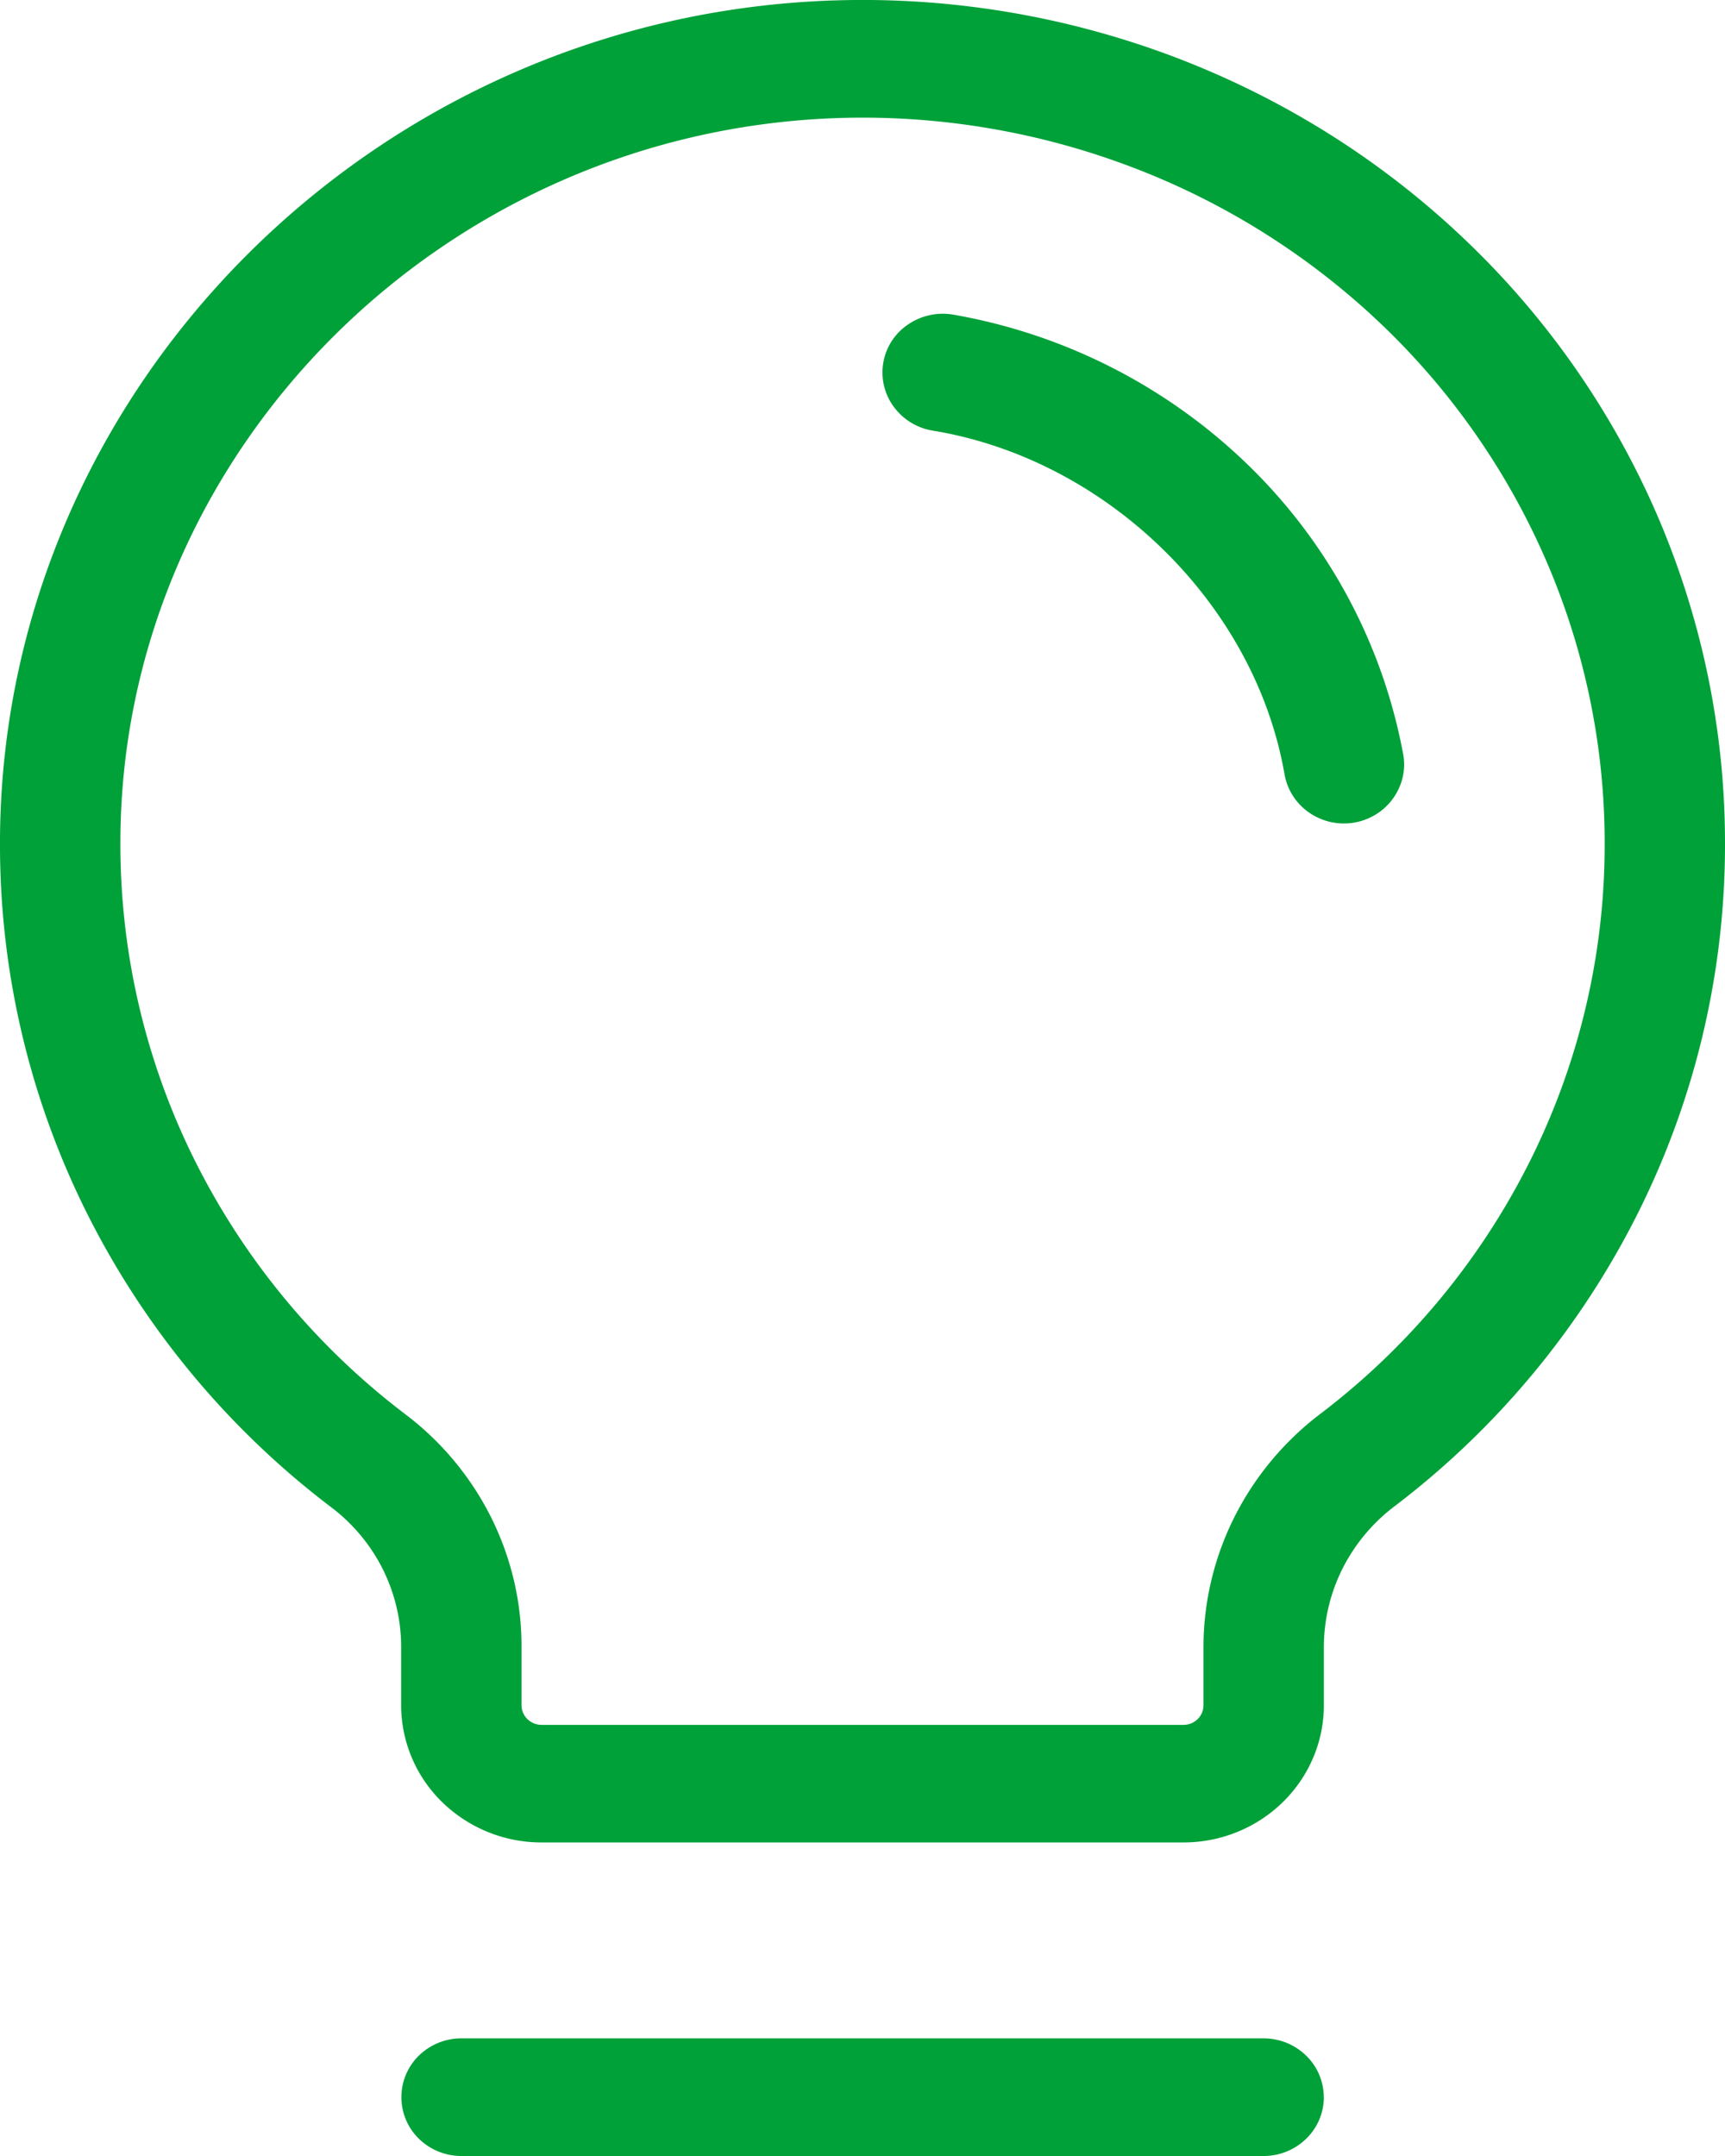 <svg width="24" height="30" viewBox="0 0 24 30" fill="none" xmlns="http://www.w3.org/2000/svg"><path d="M18.419 29.182a.809.809 0 01-.246.578.847.847 0 01-.592.24H6.42a.847.847 0 01-.592-.24.809.809 0 010-1.157.847.847 0 01.592-.24H17.58c.223 0 .435.087.592.24a.809.809 0 01.246.579zM24 11.729a11.445 11.445 0 01-1.201 5.13 11.721 11.721 0 01-3.387 4.093 2.5 2.5 0 00-.729.866 2.44 2.44 0 00-.264 1.092v.818c0 .506-.206.992-.573 1.35-.366.358-.863.559-1.38.559H7.534a1.977 1.977 0 01-1.381-.56 1.887 1.887 0 01-.572-1.349v-.818c0-.375-.09-.745-.258-1.081a2.466 2.466 0 00-.72-.86 11.73 11.73 0 01-3.382-4.065A11.452 11.452 0 010 11.802C-.036 5.445 5.217.156 11.711.003a12.25 12.25 0 014.681.81c1.49.573 2.847 1.43 3.992 2.523a11.719 11.719 0 012.676 3.84c.62 1.441.94 2.99.94 4.553zm-1.674 0a9.892 9.892 0 00-.81-3.918 10.085 10.085 0 00-2.302-3.304 10.354 10.354 0 00-3.436-2.17 10.54 10.54 0 00-4.028-.697C6.163 1.776 1.644 6.322 1.675 11.787a9.857 9.857 0 001.05 4.39 10.096 10.096 0 002.912 3.5 4.1 4.1 0 011.194 1.433c.28.56.426 1.176.425 1.8v.818c0 .072.03.142.082.193.052.05.123.08.197.08h8.93a.283.283 0 00.198-.08.27.27 0 00.081-.193v-.818c.002-.626.15-1.244.433-1.806a4.137 4.137 0 011.2-1.436 10.081 10.081 0 002.915-3.523 9.845 9.845 0 001.034-4.416zm-2.802-1.227a7.522 7.522 0 00-2.15-4.023 7.817 7.817 0 00-4.118-2.102.857.857 0 00-.625.14.804.804 0 00-.197 1.142.84.84 0 00.543.333c2.425.398 4.483 2.41 4.895 4.783.033.19.134.363.284.488a.849.849 0 00.986.07.83.83 0 00.372-.511.798.798 0 00.01-.32z" fill="#00A139"/></svg>